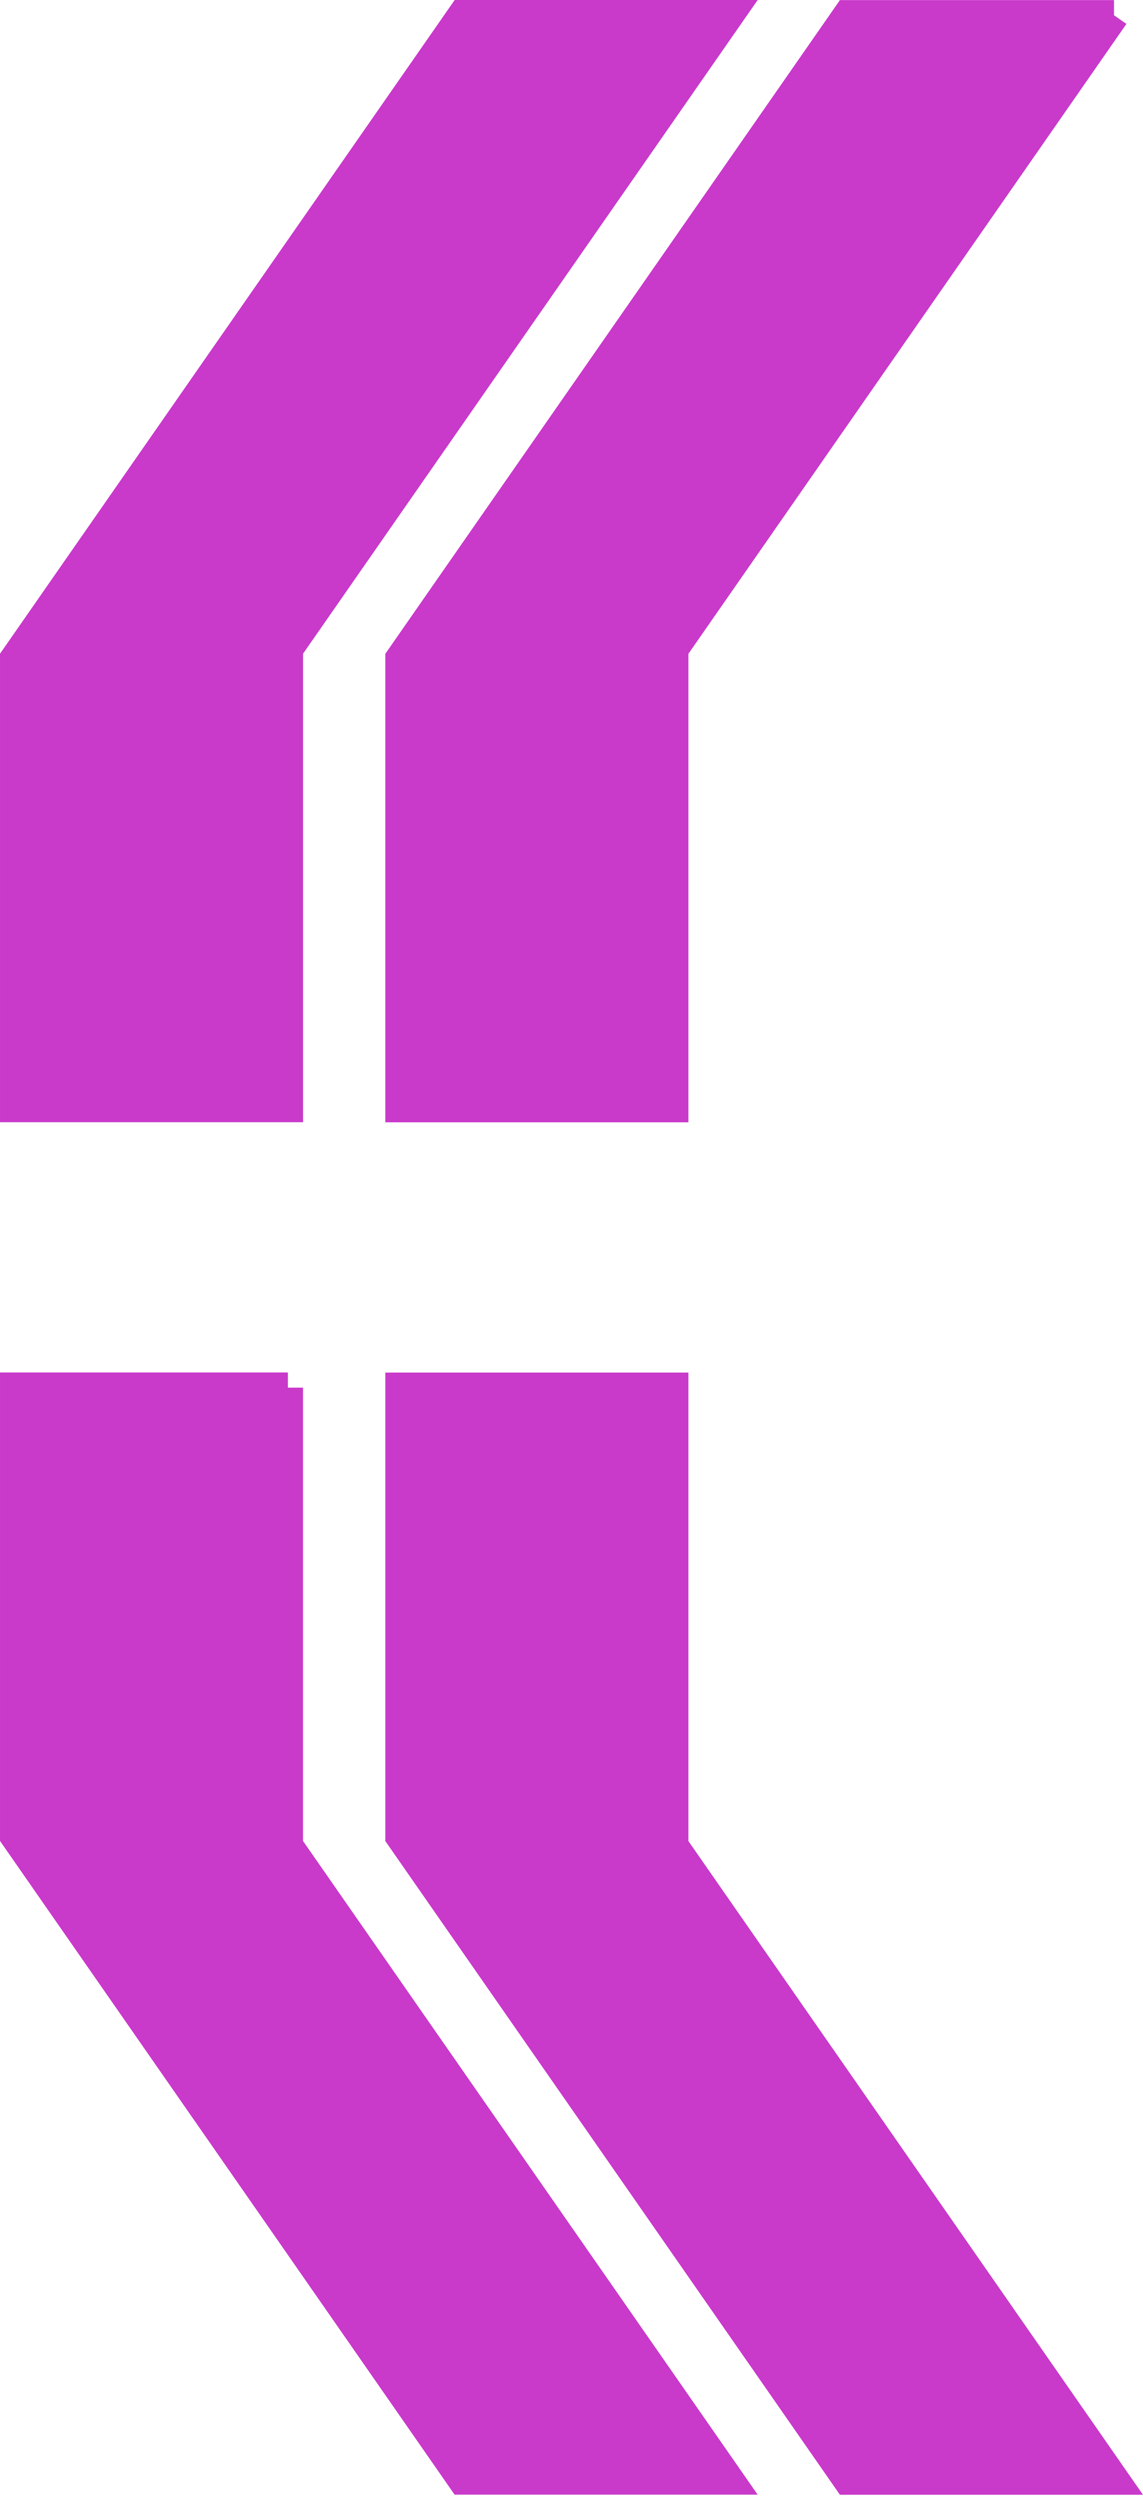 <svg width="151" height="330" viewBox="0 0 151 330" fill="none" xmlns="http://www.w3.org/2000/svg">
    <path d="M38.03 183.18v60.475l.36.516 57.876 83.151H61.1L2.002 242.398V183.18h36.029zM96.266 2.002 38.394 85.153l-.359.516v60.475H2.002v-59.22L61.107 2.002h35.159z" fill="#C939CA" stroke="#C939CA" stroke-width="4"/>
    <path d="M88.944 183.192v60.475l.359.516 57.865 83.151h-35.166l-59.098-84.923v-59.219h36.04zM147.168 2.014 89.303 85.165l-.36.516v60.475h-36.04v-59.22l59.099-84.922h35.166z" fill="#C939CA" stroke="#C939CA" stroke-width="4"/>
</svg>
